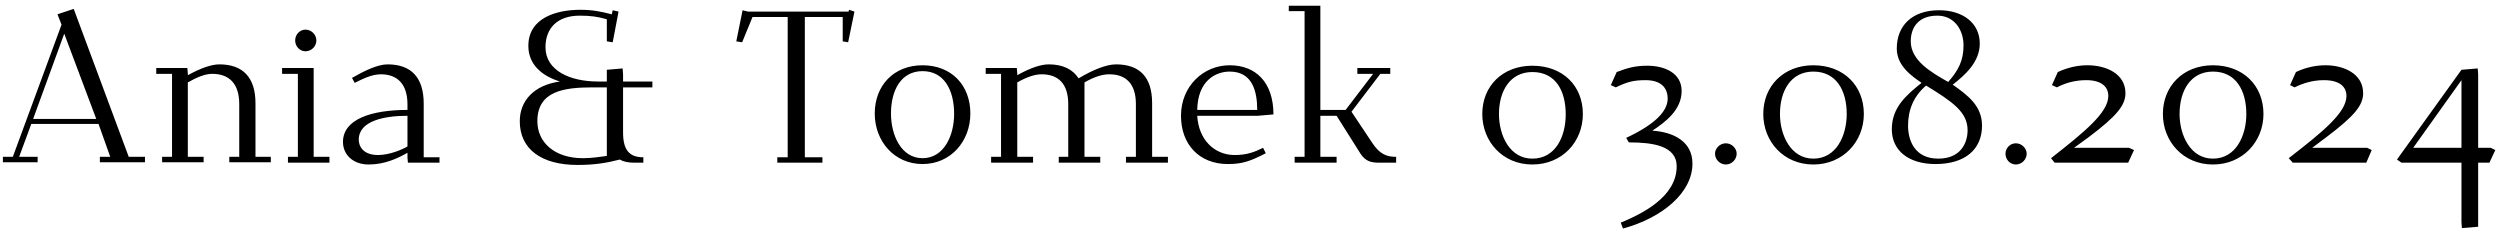 <svg width="388" height="36" viewBox="0 0 388 36" fill="none" xmlns="http://www.w3.org/2000/svg">
<path fill-rule="evenodd" clip-rule="evenodd" d="M0.45 24.34H1.99L9.55 3.83L8.92 2.22L11.44 1.38L19.98 24.34H22.5V25.18H15.5V24.34H17.11L15.29 19.23H4.86L2.97 24.34H5.84V25.18H0.45L0.45 24.34ZM14.94 18.46L9.97 5.23L5.14 18.46H14.94ZM24.25 10.55H29.08L29.15 11.46V11.67C31.203 10.55 32.837 9.99 34.05 9.99C37.69 9.99 39.65 12.02 39.65 16.01V24.34H42.03V25.18H35.59V24.34H37.13V16.15C37.13 13 35.59 11.46 32.93 11.46C31.88 11.46 30.62 11.95 29.15 12.79V24.34H31.6V25.18H25.16V24.34H26.7V11.46H24.25V10.55ZM43.78 10.55H48.68V11.46V24.34H51.13V25.25H44.69V24.34H46.23V11.46H43.78V10.55ZM47.42 4.6C48.33 4.6 49.1 5.37 49.1 6.28C49.1 7.19 48.33 7.96 47.42 7.96C46.51 7.96 45.81 7.19 45.81 6.28C45.81 5.37 46.51 4.6 47.42 4.6ZM63.24 17.06V16.22C63.24 13.07 61.7 11.53 59.11 11.53C57.71 11.53 56.31 12.23 55.05 12.86L54.63 12.09C56.59 10.97 58.62 9.99 60.16 9.99C63.87 9.99 65.76 12.09 65.76 16.08V24.41H68.21V25.25H63.31L63.24 24.48V23.71C61.77 24.55 59.74 25.53 57.22 25.53C54.77 25.53 53.23 23.99 53.23 22.03C53.23 18.53 57.57 17.06 63.24 17.06ZM58.69 24.06C60.44 24.06 62.4 23.22 63.24 22.73V17.97C59.67 17.97 55.68 18.74 55.68 21.68C55.68 22.66 56.31 24.06 58.69 24.06ZM86.9 12.65C84.17 11.81 82 10.06 82 7.12C82 2.71 86.48 1.52 90.05 1.52C92.01 1.52 93.27 1.8 94.95 2.22L95.09 1.59L96 1.8L95.09 6.56L94.18 6.42V2.99C92.71 2.57 91.59 2.43 89.98 2.43C86.48 2.43 84.66 4.39 84.66 7.33C84.66 10.97 88.51 12.65 92.78 12.65H94.18V10.83L96.63 10.62L96.7 11.53V12.65H101.25V13.56H96.7V20.56C96.7 23.29 97.68 24.41 99.85 24.41V25.25H98.45C97.54 25.25 96.77 25.11 96.21 24.76C94.04 25.32 92.15 25.6 89.63 25.6C84.03 25.6 80.67 23.15 80.67 18.81C80.67 15.66 82.84 13.21 86.9 12.65ZM90.47 24.55C91.87 24.55 93.13 24.34 94.18 24.2V13.56H92.01C87.53 13.56 83.4 14.12 83.4 18.81C83.4 22.1 86.06 24.55 90.47 24.55ZM115.25 1.59L116.09 1.8H131.7L131.77 1.52L132.61 1.8L131.63 6.56L130.79 6.42V2.64H124.91V24.41H127.64V25.25H120.64V24.41H122.25V2.64H116.79L115.18 6.56L114.27 6.42L115.25 1.59ZM143.18 10.13C147.66 10.13 150.6 13.21 150.6 17.62C150.6 21.89 147.59 25.46 143.18 25.46C138.77 25.46 135.76 21.89 135.76 17.62C135.76 13.28 138.7 10.13 143.18 10.13ZM143.18 24.55C146.54 24.55 148.08 20.98 148.08 17.69C148.08 13.98 146.54 11.04 143.18 11.04C139.82 11.04 138.28 14.05 138.28 17.62C138.28 20.91 139.82 24.55 143.18 24.55ZM152.98 10.55H157.81L157.88 11.46V11.67C159.887 10.55 161.52 9.99 162.78 9.99C164.95 9.99 166.49 10.76 167.4 12.16C169.5 10.9 171.67 9.99 173.21 9.99C176.92 9.99 178.81 12.02 178.81 16.01V24.34H181.26V25.25H174.75V24.34H176.29V16.15C176.29 13 174.75 11.53 172.16 11.53C171.04 11.53 169.78 11.95 168.31 12.79V24.34H170.76V25.25H164.32V24.34H165.79V16.15C165.79 13 164.25 11.53 161.66 11.53C160.61 11.53 159.35 11.95 157.88 12.79V24.34H160.33V25.25H153.82V24.34H155.36V11.46H152.98V10.55ZM190.85 10.13C194.91 10.13 197.64 12.79 197.64 17.76L195.19 17.97H185.81C186.02 21.68 188.47 24.06 191.62 24.06C193.44 24.06 194.63 23.64 196.03 22.94L196.45 23.78C194.14 24.97 192.88 25.46 190.57 25.46C186.09 25.46 183.29 22.38 183.29 17.97C183.29 13.42 186.72 10.13 190.85 10.13ZM195.12 17.06C195.12 14.12 194.35 11.11 190.85 11.11C188.61 11.11 185.88 12.58 185.81 17.06H195.12ZM200.02 0.89H204.92V1.73V17.06H208.84L213.11 11.46H210.66V10.55H215.77V11.46H214.23L209.75 17.34L212.97 22.17C214.16 23.99 215.28 24.34 216.68 24.34V25.25H214.02C212.83 25.25 211.92 25.04 211.15 23.85L207.44 17.97H204.92V24.34H207.44V25.25H200.93V24.34H202.47V1.73H200.02V0.89ZM237.82 10.2C242.51 10.2 245.66 13.28 245.66 17.69C245.66 22.03 242.44 25.53 237.82 25.53C233.2 25.53 230.05 21.96 230.05 17.69C230.05 13.35 233.2 10.2 237.82 10.2ZM237.82 24.62C241.46 24.62 243 21.12 243 17.76C243 14.12 241.46 11.18 237.82 11.18C234.32 11.18 232.64 14.19 232.64 17.69C232.64 21.05 234.32 24.62 237.82 24.62ZM250.91 11.18C252.73 10.48 253.92 10.2 255.67 10.2C258.33 10.2 260.99 11.32 260.99 14.12C260.99 17.06 258.47 18.95 256.44 20.28C259.73 20.49 262.67 21.96 262.67 25.39C262.67 29.87 258.05 33.79 251.89 35.47L251.54 34.56C254.69 33.23 260.22 30.64 260.22 25.81C260.22 22.59 256.44 22.1 252.8 22.1L252.38 21.4C256.86 19.3 258.82 17.27 258.82 15.31C258.82 13.49 257.63 12.44 255.39 12.44C253.5 12.44 252.52 12.72 250.77 13.56L250 13.21L250.91 11.18ZM267.85 22.24C268.76 22.24 269.53 23.01 269.53 23.85C269.53 24.76 268.76 25.53 267.85 25.53C266.94 25.53 266.17 24.76 266.17 23.85C266.17 23.01 266.94 22.24 267.85 22.24ZM281.43 10.13C286.12 10.13 289.27 13.28 289.27 17.69C289.27 21.96 286.05 25.53 281.43 25.53C276.81 25.53 273.66 21.96 273.66 17.69C273.66 13.35 276.81 10.13 281.43 10.13ZM281.43 24.62C285 24.62 286.61 21.05 286.61 17.69C286.61 14.05 285 11.11 281.43 11.11C277.93 11.11 276.25 14.12 276.25 17.69C276.25 20.98 277.93 24.62 281.43 24.62ZM298.23 12.86C296.69 11.81 294.38 10.2 294.38 7.54C294.38 4.04 296.69 1.59 300.96 1.59C304.6 1.59 307.26 3.55 307.26 6.77C307.26 9.64 304.95 11.67 303.06 13.14C305.44 14.82 307.61 16.43 307.61 19.51C307.61 23.15 305.02 25.46 300.4 25.46C296.2 25.46 293.61 23.36 293.61 20.07C293.61 16.71 295.78 14.82 298.23 12.86ZM300.82 24.62C304.32 24.62 305.37 22.17 305.37 20.21C305.37 17.41 303.06 15.8 298.93 13.28C296.97 14.96 296.13 17.06 296.13 19.51C296.13 21.82 297.18 24.62 300.82 24.62ZM302.36 12.72C303.97 10.9 304.74 9.36 304.74 7.05C304.74 4.67 303.34 2.43 300.68 2.43C297.74 2.43 296.55 4.25 296.55 6.42C296.55 9.36 299.63 11.18 302.36 12.72ZM312.86 22.24C313.77 22.24 314.54 23.01 314.54 23.85C314.54 24.76 313.77 25.53 312.86 25.53C311.95 25.53 311.25 24.76 311.25 23.85C311.25 23.01 311.95 22.24 312.86 22.24ZM327.21 14.89C327.21 13.42 326.09 12.44 323.78 12.44C321.96 12.44 320.42 12.93 319.23 13.56L318.46 13.21L319.37 11.18C321.05 10.41 322.59 10.13 323.99 10.13C326.79 10.13 329.87 11.39 329.87 14.47C329.87 16.36 328.47 18.04 324.2 21.26L321.89 22.94H330.43L331.2 23.29L330.29 25.25H318.88L318.32 24.55C323.5 20.49 327.21 17.48 327.21 14.89ZM343.45 10.13C348.14 10.13 351.29 13.28 351.29 17.69C351.29 21.96 348.07 25.53 343.45 25.53C338.83 25.53 335.68 21.96 335.68 17.69C335.68 13.35 338.83 10.13 343.45 10.13ZM343.45 24.62C347.02 24.62 348.63 21.05 348.63 17.69C348.63 14.05 347.02 11.11 343.45 11.11C339.95 11.11 338.27 14.12 338.27 17.69C338.27 20.98 339.95 24.62 343.45 24.62ZM364.17 14.89C364.17 13.42 363.05 12.44 360.67 12.44C358.92 12.44 357.38 12.93 356.12 13.56L355.42 13.21L356.33 11.18C357.94 10.41 359.55 10.13 360.95 10.13C363.68 10.13 366.76 11.39 366.76 14.47C366.76 16.36 365.36 18.04 361.09 21.26L358.85 22.94H367.39L368.09 23.29L367.25 25.25H355.84L355.21 24.55C360.46 20.49 364.17 17.48 364.17 14.89ZM382.02 10.83L384.54 10.62L384.61 11.53V22.94H386.57L387.27 23.29L386.36 25.25H384.61V35.19L382.09 35.4L382.02 34.49V25.25H372.71L372.01 24.76L382.02 10.83ZM382.02 22.94V12.44L374.53 22.94H382.02Z" fill="black"/>
</svg>
